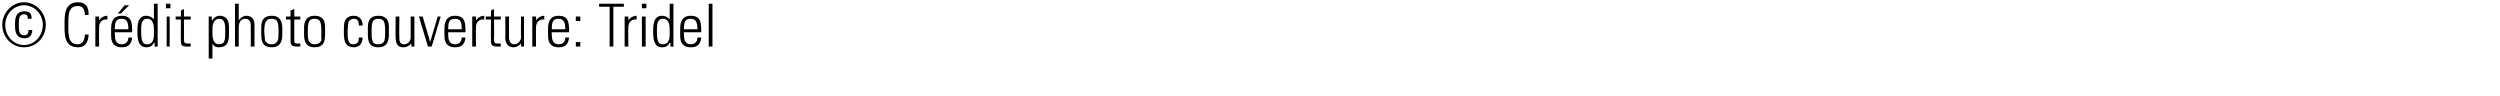 <svg xmlns="http://www.w3.org/2000/svg" version="1.1" width="333px" height="12.8px" viewBox="0 0 333 12.8"><desc>Cr dit photo couverture: Tridel</desc><defs/><g id="Polygon94403"><path d="m.3 3.3c0-1.6 1.3-3 2.9-3c1.6 0 2.9 1.4 2.9 3c0 1.7-1.3 3-2.9 3c-1.6 0-2.9-1.3-2.9-3zm5.4 0c0-1.4-1.1-2.6-2.5-2.6c-1.4 0-2.5 1.2-2.5 2.6c0 1.5 1.1 2.7 2.5 2.7c1.4 0 2.5-1.2 2.5-2.7zm-3.2 0c0 .9.1 1.4.7 1.4c.4 0 .6-.2.6-.7c0 0 .5 0 .5 0c0 .3-.1 1.1-1 1.1c-1.3 0-1.3-1.1-1.3-1.8c0-.7 0-1.8 1.3-1.8c1 0 .9.8.9 1c0 0-.5 0-.5 0c0-.4-.1-.6-.5-.6c-.6 0-.7.5-.7 1.4zm6.1 0c0-1.1-.1-3 1.8-3c1.5 0 1.4 1.4 1.4 1.7c0 0-.5 0-.5 0c0-.6-.2-1.2-.9-1.2c-1.3 0-1.3 1.1-1.3 2.5c0 1.5 0 2.6 1.3 2.6c.6 0 .9-.6.9-1.3c0 0 .5 0 .5 0c0 .4-.1 1.7-1.4 1.7c-1.9 0-1.8-1.8-1.8-3zm4.6-.6c0 0-.01.04 0 0c.2-.3.6-.6 1.1-.6c0 0 0 .5 0 .5c-.7-.1-1.1.4-1.1 1c-.02.03 0 2.6 0 2.6l-.5 0l0-4l.5 0l0 .5zm3.4-2l.6 0l-1.1 1.1l-.4 0l.9-1.1zm-1.3 3.6c0 0-.04.32 0 .3c0 .6.1 1.3.9 1.3c.6 0 .9-.4.9-.9c0 0 .5 0 .5 0c-.1 1-.6 1.3-1.4 1.3c-.7 0-1.4-.3-1.4-1.5c0 0 0-1 0-1c0-1.2.5-1.7 1.4-1.7c1.4 0 1.4 1 1.4 2.2c-.03.01-2.3 0-2.3 0zm1.8-.4c0-.9-.2-1.4-.9-1.4c-.8 0-.9.5-.9 1.4c0 0 1.8 0 1.8 0zm3.4.7c0 0 0-.7 0-.7c0-.3 0-1.4-.9-1.4c-.8 0-.8.8-.8 1.7c0 1.5.3 1.7.8 1.7c.5 0 .9-.3.9-1.3zm.1 1.1c0 0-.06.03-.1 0c-.2.4-.5.6-1 .6c-1.1 0-1.2-1.1-1.2-2.1c0-.8 0-2.1 1.2-2.1c.4 0 .8.2 1 .5c0-.01 0 0 0 0l0-2.1l.5 0c0 0 0 4.93 0 4.9c0 .4 0 .7 0 .8c.05.03-.4 0-.4 0l0-.5zm1.6.5l0-4l.4 0l0 4l-.4 0zm-.1-5.1l0-.6l.6 0l0 .6l-.6 0zm1.3 1.5l0-.4l.7 0l0-.8l.4-.2l0 1l.9 0l0 .4l-.9 0c0 0 .03 2.57 0 2.6c0 .5.1.6.5.6c.1 0 .2 0 .4 0c0 0 0 .4 0 .4c-.2 0-.4 0-.5 0c-.7 0-.8-.2-.8-.7c-.04-.04 0-2.9 0-2.9l-.7 0zm4.9 2c0 .9.4 1.3.8 1.3c.7 0 .8-.4.8-.5c.1-.2.1-.9.1-1.2c0-.8 0-1.7-.8-1.7c-.4 0-.9.3-.9 1.3c0 0 0 .8 0 .8zm-.1-1.9c0 0 .06-.03.1 0c.2-.4.6-.6.9-.6c1.3 0 1.3 1.1 1.3 1.6c0 0 0 .9 0 .9c0 1.1-.3 1.7-1.4 1.7c-.3 0-.6-.1-.8-.5c-.02-.02 0 0 0 0l0 2l-.5 0l0-5.6l.4 0l0 .5zm3.1 3.5l0-5.7l.5 0l0 2.2c0 0 .01-.01 0 0c.2-.3.6-.6 1-.6c1 0 1.1.8 1.1 1.3c-.01-.02 0 2.8 0 2.8l-.5 0c0 0 .02-2.79 0-2.8c0-.5-.2-.9-.7-.9c-.5 0-.9.3-.9 1.2c0 0 0 2.5 0 2.5l-.5 0zm3.5-1.6c0 0 0-.9 0-.9c0-.5 0-1.6 1.4-1.6c1.3 0 1.4 1.1 1.4 1.6c0 0 0 .9 0 .9c0 1.1-.4 1.7-1.4 1.7c-1.1 0-1.4-.6-1.4-1.7zm2.2.8c.1-.2.1-.9.1-1.2c0-1.2-.1-1.7-.9-1.7c-.8 0-1 .5-1 1.7c0 .3.1 1 .1 1.2c.1.1.2.5.9.5c.6 0 .7-.4.8-.5zm1.1-2.8l0-.4l.6 0l0-.8l.5-.2l0 1l.8 0l0 .4l-.8 0c0 0-.01 2.57 0 2.6c0 .5 0 .6.4.6c.2 0 .3 0 .4 0c0 0 0 .4 0 .4c-.1 0-.3 0-.4 0c-.7 0-.9-.2-.9-.7c.01-.04 0-2.9 0-2.9l-.6 0zm2.4 2c0 0 0-.9 0-.9c0-.5.1-1.6 1.4-1.6c1.4 0 1.4 1.1 1.4 1.6c0 0 0 .9 0 .9c0 1.1-.3 1.7-1.4 1.7c-1 0-1.4-.6-1.4-1.7zm2.3.8c0-.2 0-.9 0-1.2c0-1.2-.1-1.7-.9-1.7c-.8 0-.9.5-.9 1.7c0 .3 0 1 .1 1.2c.1.1.2.5.8.5c.7 0 .8-.4.9-.5zm5-2c0-.6-.2-.9-.7-.9c-.3 0-.6.2-.7.5c0 .1-.1.7-.1 1.2c0 .8 0 1.7.7 1.7c.7 0 .8-.4.8-.9c0 0 .5 0 .5 0c0 1.1-.8 1.3-1.1 1.3c-1.4 0-1.4-1.1-1.4-2.1c0-.4 0-1 .1-1.3c.2-.6.7-.8 1.2-.8c.7 0 1.2.4 1.2 1.3c0 0-.5 0-.5 0zm1.2 1.2c0 0 0-.9 0-.9c0-.5 0-1.6 1.4-1.6c1.4 0 1.4 1.1 1.4 1.6c0 0 0 .9 0 .9c0 1.1-.4 1.7-1.4 1.7c-1.1 0-1.4-.6-1.4-1.7zm2.2.8c.1-.2.1-.9.1-1.2c0-1.2-.1-1.7-.9-1.7c-.8 0-.9.5-.9 1.7c0 .3 0 1 .1 1.2c0 .1.1.5.8.5c.6 0 .8-.4.8-.5zm4-3.2l0 4l-.4 0l0-.4c0 0-.05-.02 0 0c-.3.3-.6.5-1.1.5c-.8 0-1-.6-1-1.3c-.03.05 0-2.8 0-2.8l.5 0c0 0-.05 2.77 0 2.8c0 .1-.1.9.6.9c.7 0 .9-.6.9-.9c0 .04 0-2.8 0-2.8l.5 0zm2.1 3.4l0 0l1-3.4l.4 0l-1.2 4l-.5 0l-1.2-4l.5 0l1 3.4zm2.4-1.3c0 0-.02.32 0 .3c0 .6.1 1.3.9 1.3c.6 0 .9-.4.9-.9c0 0 .5 0 .5 0c-.1 1-.6 1.3-1.4 1.3c-.7 0-1.4-.3-1.4-1.5c0 0 0-1 0-1c0-1.2.5-1.7 1.4-1.7c1.4 0 1.4 1 1.4 2.2c-.02.01-2.3 0-2.3 0zm1.8-.4c0-.9-.1-1.4-.9-1.4c-.8 0-.9.5-.9 1.4c0 0 1.8 0 1.8 0zm1.9-1.2c0 0-.02.04 0 0c.2-.3.6-.6 1.1-.6c0 0 0 .5 0 .5c-.7-.1-1.1.4-1.1 1c-.03.03 0 2.6 0 2.6l-.5 0l0-4l.5 0l0 .5zm1.3-.1l0-.4l.7 0l0-.8l.4-.2l0 1l.9 0l0 .4l-.9 0c0 0 .05 2.57 0 2.6c0 .5.1.6.5.6c.1 0 .3 0 .4 0c0 0 0 .4 0 .4c-.2 0-.3 0-.5 0c-.6 0-.8-.2-.8-.7c-.03-.04 0-2.9 0-2.9l-.7 0zm5.1-.4l0 4l-.4 0l0-.4c0 0 .01-.02 0 0c-.3.3-.6.5-1 .5c-.8 0-1.1-.6-1.1-1.3c.03.05 0-2.8 0-2.8l.5 0c0 0 .01 2.77 0 2.8c0 .1 0 .9.7.9c.6 0 .9-.6.9-.9c-.03.04 0-2.8 0-2.8l.4 0zm1.6.5c0 0-.02.04 0 0c.2-.3.6-.6 1.1-.6c0 0 0 .5 0 .5c-.7-.1-1.1.4-1.1 1c-.03.03 0 2.6 0 2.6l-.5 0l0-4l.5 0l0 .5zm2.1 1.6c0 0-.05.32 0 .3c0 .6.1 1.3.9 1.3c.6 0 .9-.4.9-.9c0 0 .5 0 .5 0c-.1 1-.6 1.3-1.4 1.3c-.7 0-1.4-.3-1.4-1.5c0 0 0-1 0-1c0-1.2.5-1.7 1.4-1.7c1.4 0 1.4 1 1.4 2.2c-.04.01-2.3 0-2.3 0zm1.8-.4c0-.9-.2-1.4-.9-1.4c-.8 0-.9.5-.9 1.4c0 0 1.8 0 1.8 0zm1.4 1.7l.6 0l0 .6l-.6 0l0-.6zm0-3.4l.6 0l0 .6l-.6 0l0-.6zm4.5-1.3l-1.4 0l0-.4l3.3 0l0 .4l-1.4 0l0 5.3l-.5 0l0-5.3zm2.5 1.8c0 0-.03.04 0 0c.2-.3.6-.6 1.1-.6c0 0 0 .5 0 .5c-.7-.1-1.1.4-1.1 1c-.05.03 0 2.6 0 2.6l-.5 0l0-4l.5 0l0 .5zm1.8 3.5l0-4l.5 0l0 4l-.5 0zm0-5.1l0-.6l.6 0l0 .6l-.6 0zm3.7 3.5c0 0 0-.7 0-.7c0-.3 0-1.4-.9-1.4c-.8 0-.8.8-.8 1.7c0 1.5.3 1.7.8 1.7c.5 0 .9-.3.9-1.3zm.1 1.1c0 0-.05.03-.1 0c-.2.4-.5.6-1 .6c-1.1 0-1.2-1.1-1.2-2.1c0-.8 0-2.1 1.2-2.1c.4 0 .8.2 1 .5c.01-.01 0 0 0 0l0-2.1l.5 0c0 0 0 4.93 0 4.9c0 .4 0 .7 0 .8c.05.03-.4 0-.4 0l0-.5zm1.8-1.4c0 0-.03.32 0 .3c0 .6.1 1.3.9 1.3c.6 0 .9-.4.9-.9c0 0 .5 0 .5 0c-.1 1-.6 1.3-1.4 1.3c-.7 0-1.4-.3-1.4-1.5c0 0 0-1 0-1c0-1.2.5-1.7 1.4-1.7c1.4 0 1.4 1 1.4 2.2c-.03.01-2.3 0-2.3 0zm1.8-.4c0-.9-.2-1.4-.9-1.4c-.8 0-.9.5-.9 1.4c0 0 1.8 0 1.8 0zm1.5 2.3l0-5.7l.5 0l0 5.7l-.5 0z" stroke="none" fill="#000"/></g></svg>